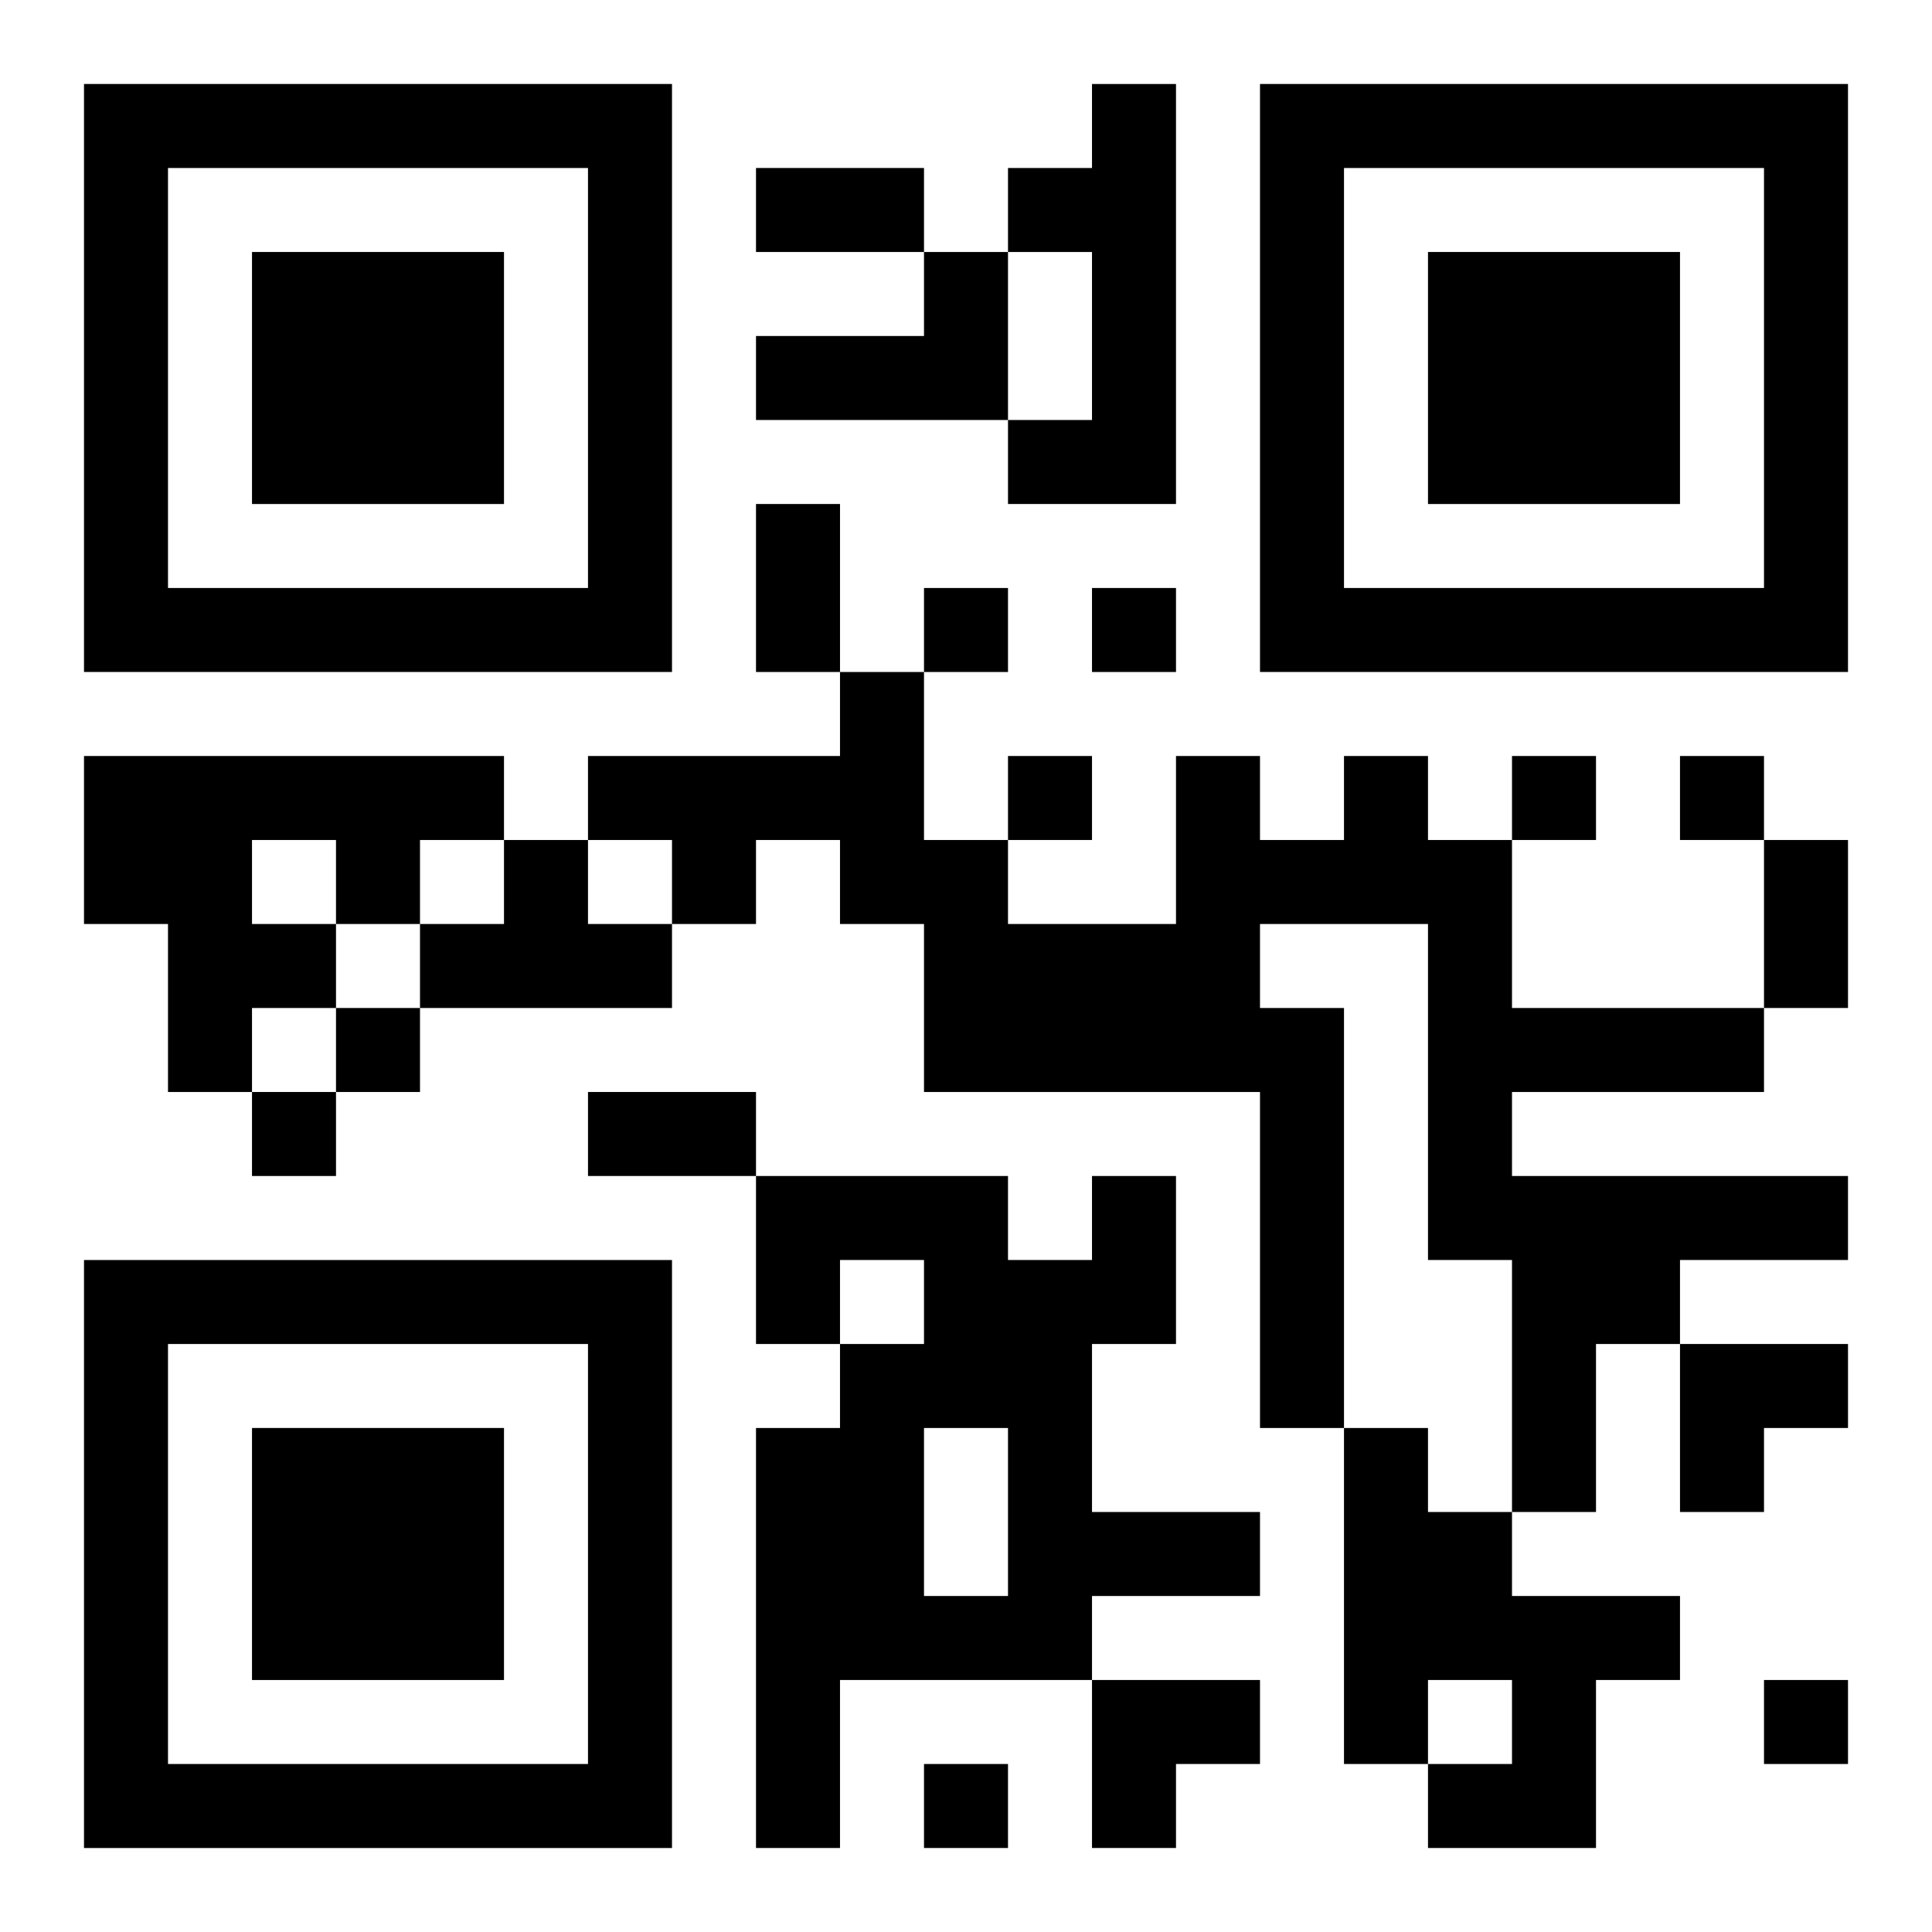 <?xml version="1.0" encoding="UTF-8"?>
<svg width="250" height="250" baseProfile="full" version="1.1" viewBox="-1 -1 23 23" xmlns="http://www.w3.org/2000/svg" xmlns:xlink="http://www.w3.org/1999/xlink"><symbol id="a"><path d="m0 7v7h7v-7h-7zm1 1h5v5h-5v-5zm1 1v3h3v-3h-3z"/></symbol><use y="-7" xlink:href="#a"/><use y="7" xlink:href="#a"/><use x="14" y="-7" xlink:href="#a"/><path d="m12 0h1v5h-2v-1h1v-2h-1v-1h1v-1m-2 2h1v2h-3v-1h2v-1m-10 6h5v1h-1v1h-1v1h-1v1h-1v-2h-1v-2m2 1v1h1v-1h-1m13-1h1v1h1v2h3v1h-3v1h4v1h-2v1h-1v2h-1v-3h-1v-4h-2v1h1v5h-1v-4h-4v-2h-1v-1h-1v1h-1v-1h-1v-1h3v-1h1v2h1v1h2v-2h1v1h1v-1m-10 1h1v1h1v1h-3v-1h1v-1m7 4h1v2h-1v2h2v1h-2v1h-3v2h-1v-5h1v-1h1v-1h-1v1h-1v-2h3v1h1v-1m-2 3v2h1v-2h-1m5 0h1v1h1v1h2v1h-1v2h-2v-1h1v-1h-1v1h-1v-4m-5-10v1h1v-1h-1m2 0v1h1v-1h-1m-1 2v1h1v-1h-1m6 0v1h1v-1h-1m2 0v1h1v-1h-1m-16 3v1h1v-1h-1m-1 1v1h1v-1h-1m18 7v1h1v-1h-1m-10 1v1h1v-1h-1m-2-19h2v1h-2v-1m0 4h1v2h-1v-2m12 4h1v2h-1v-2m-14 3h2v1h-2v-1m13 3h2v1h-1v1h-1zm-7 4h2v1h-1v1h-1z"/></svg>
